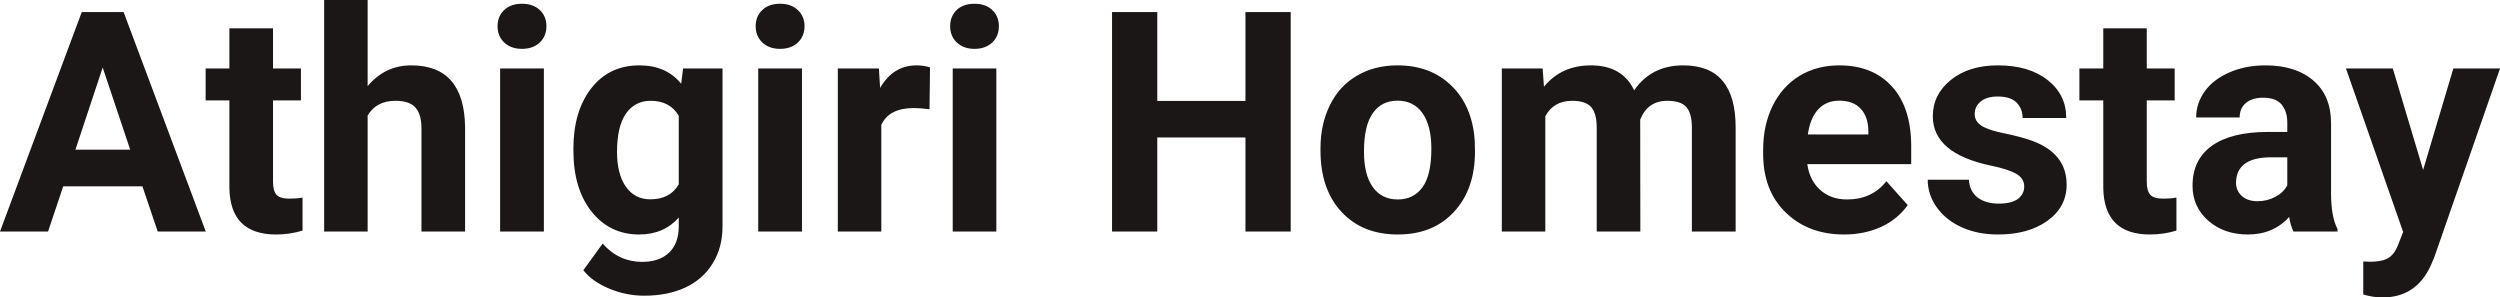 <?xml version="1.0" encoding="UTF-8" standalone="yes"?>
<svg xmlns="http://www.w3.org/2000/svg" width="100%" height="100%" viewBox="0 0 186.257 22.158" fill="rgb(26, 23, 22)">
  <path d="M11.75 17.25L10.61 13.88L4.71 13.88L3.58 17.25L0 17.25L6.09 0.90L9.21 0.90L15.33 17.25L11.75 17.25ZM7.65 5.03L5.62 11.15L9.70 11.15L7.65 5.03ZM17.09 2.11L20.34 2.11L20.34 5.10L22.42 5.10L22.42 7.48L20.34 7.48L20.34 13.54Q20.34 14.22 20.60 14.51Q20.85 14.80 21.58 14.80L21.58 14.80Q22.12 14.80 22.54 14.72L22.54 14.72L22.54 17.18Q21.58 17.47 20.57 17.47L20.57 17.47Q17.16 17.47 17.09 14.03L17.09 14.03L17.09 7.48L15.32 7.48L15.32 5.10L17.09 5.10L17.09 2.11ZM27.39 0L27.39 6.42Q28.68 4.87 30.64 4.87L30.64 4.87Q34.59 4.87 34.65 9.47L34.65 9.47L34.65 17.25L31.40 17.25L31.40 9.56Q31.40 8.51 30.95 8.01Q30.50 7.51 29.46 7.51L29.46 7.51Q28.03 7.51 27.39 8.61L27.39 8.61L27.39 17.25L24.15 17.25L24.15 0L27.39 0ZM40.52 5.10L40.52 17.25L37.26 17.25L37.26 5.10L40.52 5.10ZM37.07 1.95L37.07 1.95Q37.07 1.22 37.56 0.75Q38.05 0.28 38.89 0.28L38.89 0.28Q39.72 0.28 40.22 0.75Q40.71 1.22 40.71 1.95L40.71 1.95Q40.71 2.70 40.21 3.17Q39.71 3.64 38.89 3.64Q38.07 3.64 37.57 3.17Q37.07 2.70 37.07 1.95ZM42.72 11.22L42.72 11.08Q42.72 8.29 44.05 6.58Q45.38 4.87 47.64 4.87L47.64 4.87Q49.64 4.87 50.75 6.24L50.75 6.24L50.89 5.10L53.83 5.10L53.83 16.85Q53.83 18.44 53.10 19.62Q52.38 20.80 51.06 21.42Q49.75 22.03 47.99 22.03L47.99 22.03Q46.65 22.03 45.38 21.50Q44.11 20.97 43.46 20.13L43.46 20.13L44.90 18.15Q46.11 19.51 47.84 19.51L47.84 19.51Q49.13 19.51 49.85 18.82Q50.57 18.13 50.57 16.86L50.57 16.86L50.57 16.21Q49.45 17.47 47.62 17.47L47.62 17.47Q45.43 17.47 44.07 15.76Q42.72 14.05 42.72 11.22L42.72 11.22ZM45.97 11.32L45.97 11.32Q45.97 12.97 46.63 13.91Q47.29 14.85 48.45 14.85L48.45 14.85Q49.93 14.85 50.57 13.73L50.57 13.73L50.57 8.63Q49.92 7.51 48.47 7.51L48.47 7.51Q47.30 7.51 46.63 8.47Q45.97 9.42 45.97 11.32ZM59.75 5.10L59.75 17.25L56.49 17.25L56.49 5.10L59.75 5.10ZM56.30 1.95L56.30 1.95Q56.30 1.22 56.79 0.75Q57.28 0.28 58.12 0.28L58.12 0.28Q58.95 0.28 59.44 0.75Q59.94 1.22 59.94 1.95L59.94 1.95Q59.94 2.70 59.44 3.17Q58.94 3.64 58.12 3.64Q57.30 3.64 56.80 3.17Q56.30 2.70 56.30 1.95ZM69.29 5.02L69.25 8.14Q68.58 8.05 68.08 8.05L68.08 8.05Q66.24 8.05 65.66 9.30L65.66 9.30L65.66 17.25L62.42 17.25L62.42 5.10L65.48 5.10L65.57 6.55Q66.55 4.87 68.28 4.87L68.28 4.87Q68.82 4.87 69.29 5.02L69.29 5.02ZM74.23 5.10L74.23 17.25L70.98 17.25L70.98 5.10L74.23 5.10ZM70.79 1.95L70.79 1.95Q70.79 1.22 71.27 0.75Q71.76 0.28 72.60 0.28L72.60 0.28Q73.44 0.28 73.93 0.75Q74.42 1.22 74.42 1.95L74.42 1.95Q74.42 2.70 73.92 3.17Q73.42 3.64 72.60 3.64Q71.79 3.64 71.29 3.17Q70.79 2.70 70.79 1.95ZM96.16 0.90L96.16 17.25L92.79 17.25L92.79 10.24L86.22 10.24L86.22 17.25L82.85 17.25L82.85 0.90L86.22 0.90L86.22 7.52L92.79 7.52L92.79 0.90L96.16 0.90ZM98.38 11.21L98.38 11.06Q98.38 9.25 99.08 7.84Q99.77 6.42 101.08 5.65Q102.39 4.87 104.12 4.87L104.12 4.87Q106.58 4.87 108.13 6.38Q109.69 7.88 109.87 10.47L109.87 10.47L109.89 11.30Q109.89 14.09 108.33 15.78Q106.77 17.47 104.14 17.47Q101.51 17.47 99.95 15.79Q98.38 14.11 98.38 11.21L98.38 11.21ZM101.62 11.30L101.62 11.30Q101.62 13.03 102.28 13.94Q102.93 14.86 104.14 14.86L104.14 14.86Q105.32 14.86 105.98 13.95Q106.64 13.05 106.64 11.06L106.64 11.06Q106.64 9.37 105.98 8.43Q105.32 7.50 104.12 7.50L104.12 7.50Q102.93 7.50 102.28 8.43Q101.62 9.35 101.62 11.30ZM111.89 5.10L114.93 5.10L115.03 6.46Q116.33 4.87 118.53 4.87L118.53 4.87Q120.87 4.87 121.75 6.73L121.75 6.73Q123.03 4.87 125.40 4.87L125.40 4.87Q127.38 4.87 128.34 6.03Q129.31 7.18 129.31 9.49L129.31 9.49L129.31 17.25L126.05 17.25L126.05 9.50Q126.05 8.47 125.65 7.99Q125.24 7.51 124.22 7.51L124.22 7.51Q122.76 7.51 122.20 8.91L122.20 8.91L122.21 17.25L118.96 17.25L118.96 9.51Q118.96 8.46 118.55 7.98Q118.13 7.51 117.13 7.51L117.13 7.51Q115.75 7.51 115.13 8.66L115.13 8.66L115.13 17.25L111.89 17.25L111.89 5.10ZM137.39 17.47L137.39 17.47Q134.72 17.47 133.04 15.83Q131.36 14.20 131.36 11.47L131.36 11.47L131.36 11.15Q131.36 9.32 132.07 7.88Q132.78 6.44 134.07 5.65Q135.37 4.87 137.03 4.87L137.03 4.87Q139.53 4.87 140.96 6.45Q142.39 8.02 142.39 10.90L142.39 10.90L142.39 12.23L134.65 12.23Q134.81 13.42 135.60 14.14Q136.39 14.86 137.61 14.86L137.61 14.86Q139.48 14.86 140.54 13.50L140.54 13.50L142.13 15.28Q141.40 16.32 140.16 16.90Q138.91 17.47 137.39 17.47ZM137.02 7.50L137.02 7.50Q136.06 7.50 135.46 8.15Q134.86 8.80 134.69 10.02L134.69 10.02L139.20 10.02L139.20 9.76Q139.18 8.68 138.62 8.09Q138.06 7.50 137.02 7.50ZM150.81 13.89L150.81 13.89Q150.81 13.30 150.22 12.95Q149.63 12.61 148.33 12.34L148.33 12.34Q144.00 11.43 144.00 8.66L144.00 8.66Q144.00 7.04 145.34 5.96Q146.68 4.87 148.85 4.87L148.85 4.87Q151.16 4.87 152.55 5.96Q153.94 7.05 153.94 8.79L153.94 8.79L150.69 8.79Q150.69 8.10 150.24 7.64Q149.79 7.19 148.84 7.19L148.84 7.19Q148.02 7.19 147.57 7.56Q147.12 7.93 147.12 8.50L147.12 8.50Q147.12 9.04 147.63 9.37Q148.14 9.70 149.35 9.94Q150.57 10.19 151.40 10.49L151.40 10.49Q153.97 11.43 153.97 13.76L153.97 13.76Q153.97 15.42 152.54 16.45Q151.12 17.47 148.86 17.47L148.86 17.47Q147.33 17.47 146.15 16.93Q144.96 16.39 144.29 15.44Q143.62 14.49 143.62 13.39L143.62 13.39L146.69 13.39Q146.74 14.25 147.33 14.71Q147.93 15.17 148.93 15.17L148.93 15.17Q149.86 15.17 150.34 14.82Q150.81 14.46 150.81 13.89ZM156.70 2.11L159.94 2.11L159.94 5.10L162.02 5.10L162.02 7.48L159.94 7.48L159.94 13.54Q159.94 14.22 160.20 14.51Q160.46 14.80 161.19 14.80L161.19 14.80Q161.73 14.80 162.15 14.72L162.15 14.72L162.15 17.18Q161.19 17.47 160.18 17.47L160.18 17.47Q156.77 17.47 156.70 14.03L156.70 14.03L156.70 7.48L154.92 7.48L154.92 5.10L156.70 5.10L156.70 2.11ZM174.15 17.25L170.87 17.25Q170.65 16.81 170.55 16.16L170.55 16.16Q169.37 17.47 167.48 17.47L167.48 17.47Q165.69 17.47 164.52 16.44Q163.35 15.41 163.35 13.84L163.35 13.84Q163.35 11.90 164.78 10.87Q166.21 9.84 168.92 9.83L168.92 9.83L170.41 9.83L170.41 9.13Q170.41 8.29 169.98 7.78Q169.55 7.28 168.61 7.28L168.61 7.28Q167.79 7.28 167.33 7.67Q166.86 8.06 166.86 8.75L166.86 8.75L163.62 8.75Q163.62 7.69 164.27 6.79Q164.92 5.90 166.11 5.39Q167.30 4.87 168.78 4.87L168.78 4.87Q171.03 4.87 172.35 6.00Q173.67 7.13 173.67 9.18L173.67 9.18L173.67 14.44Q173.68 16.17 174.15 17.06L174.15 17.06L174.15 17.25ZM168.19 14.99L168.19 14.99Q168.91 14.99 169.51 14.67Q170.12 14.35 170.41 13.81L170.41 13.81L170.41 11.72L169.20 11.72Q166.76 11.72 166.60 13.41L166.60 13.41L166.59 13.60Q166.59 14.21 167.02 14.60Q167.45 14.99 168.19 14.99ZM178.27 5.10L180.53 12.66L182.78 5.10L186.26 5.10L181.37 19.14L181.10 19.78Q180.01 22.16 177.51 22.16L177.51 22.16Q176.80 22.16 176.07 21.94L176.07 21.94L176.07 19.48L176.57 19.50Q177.49 19.50 177.94 19.22Q178.40 18.93 178.65 18.28L178.65 18.28L179.04 17.28L174.78 5.10L178.27 5.10Z" preserveAspectRatio="none"/>
</svg>